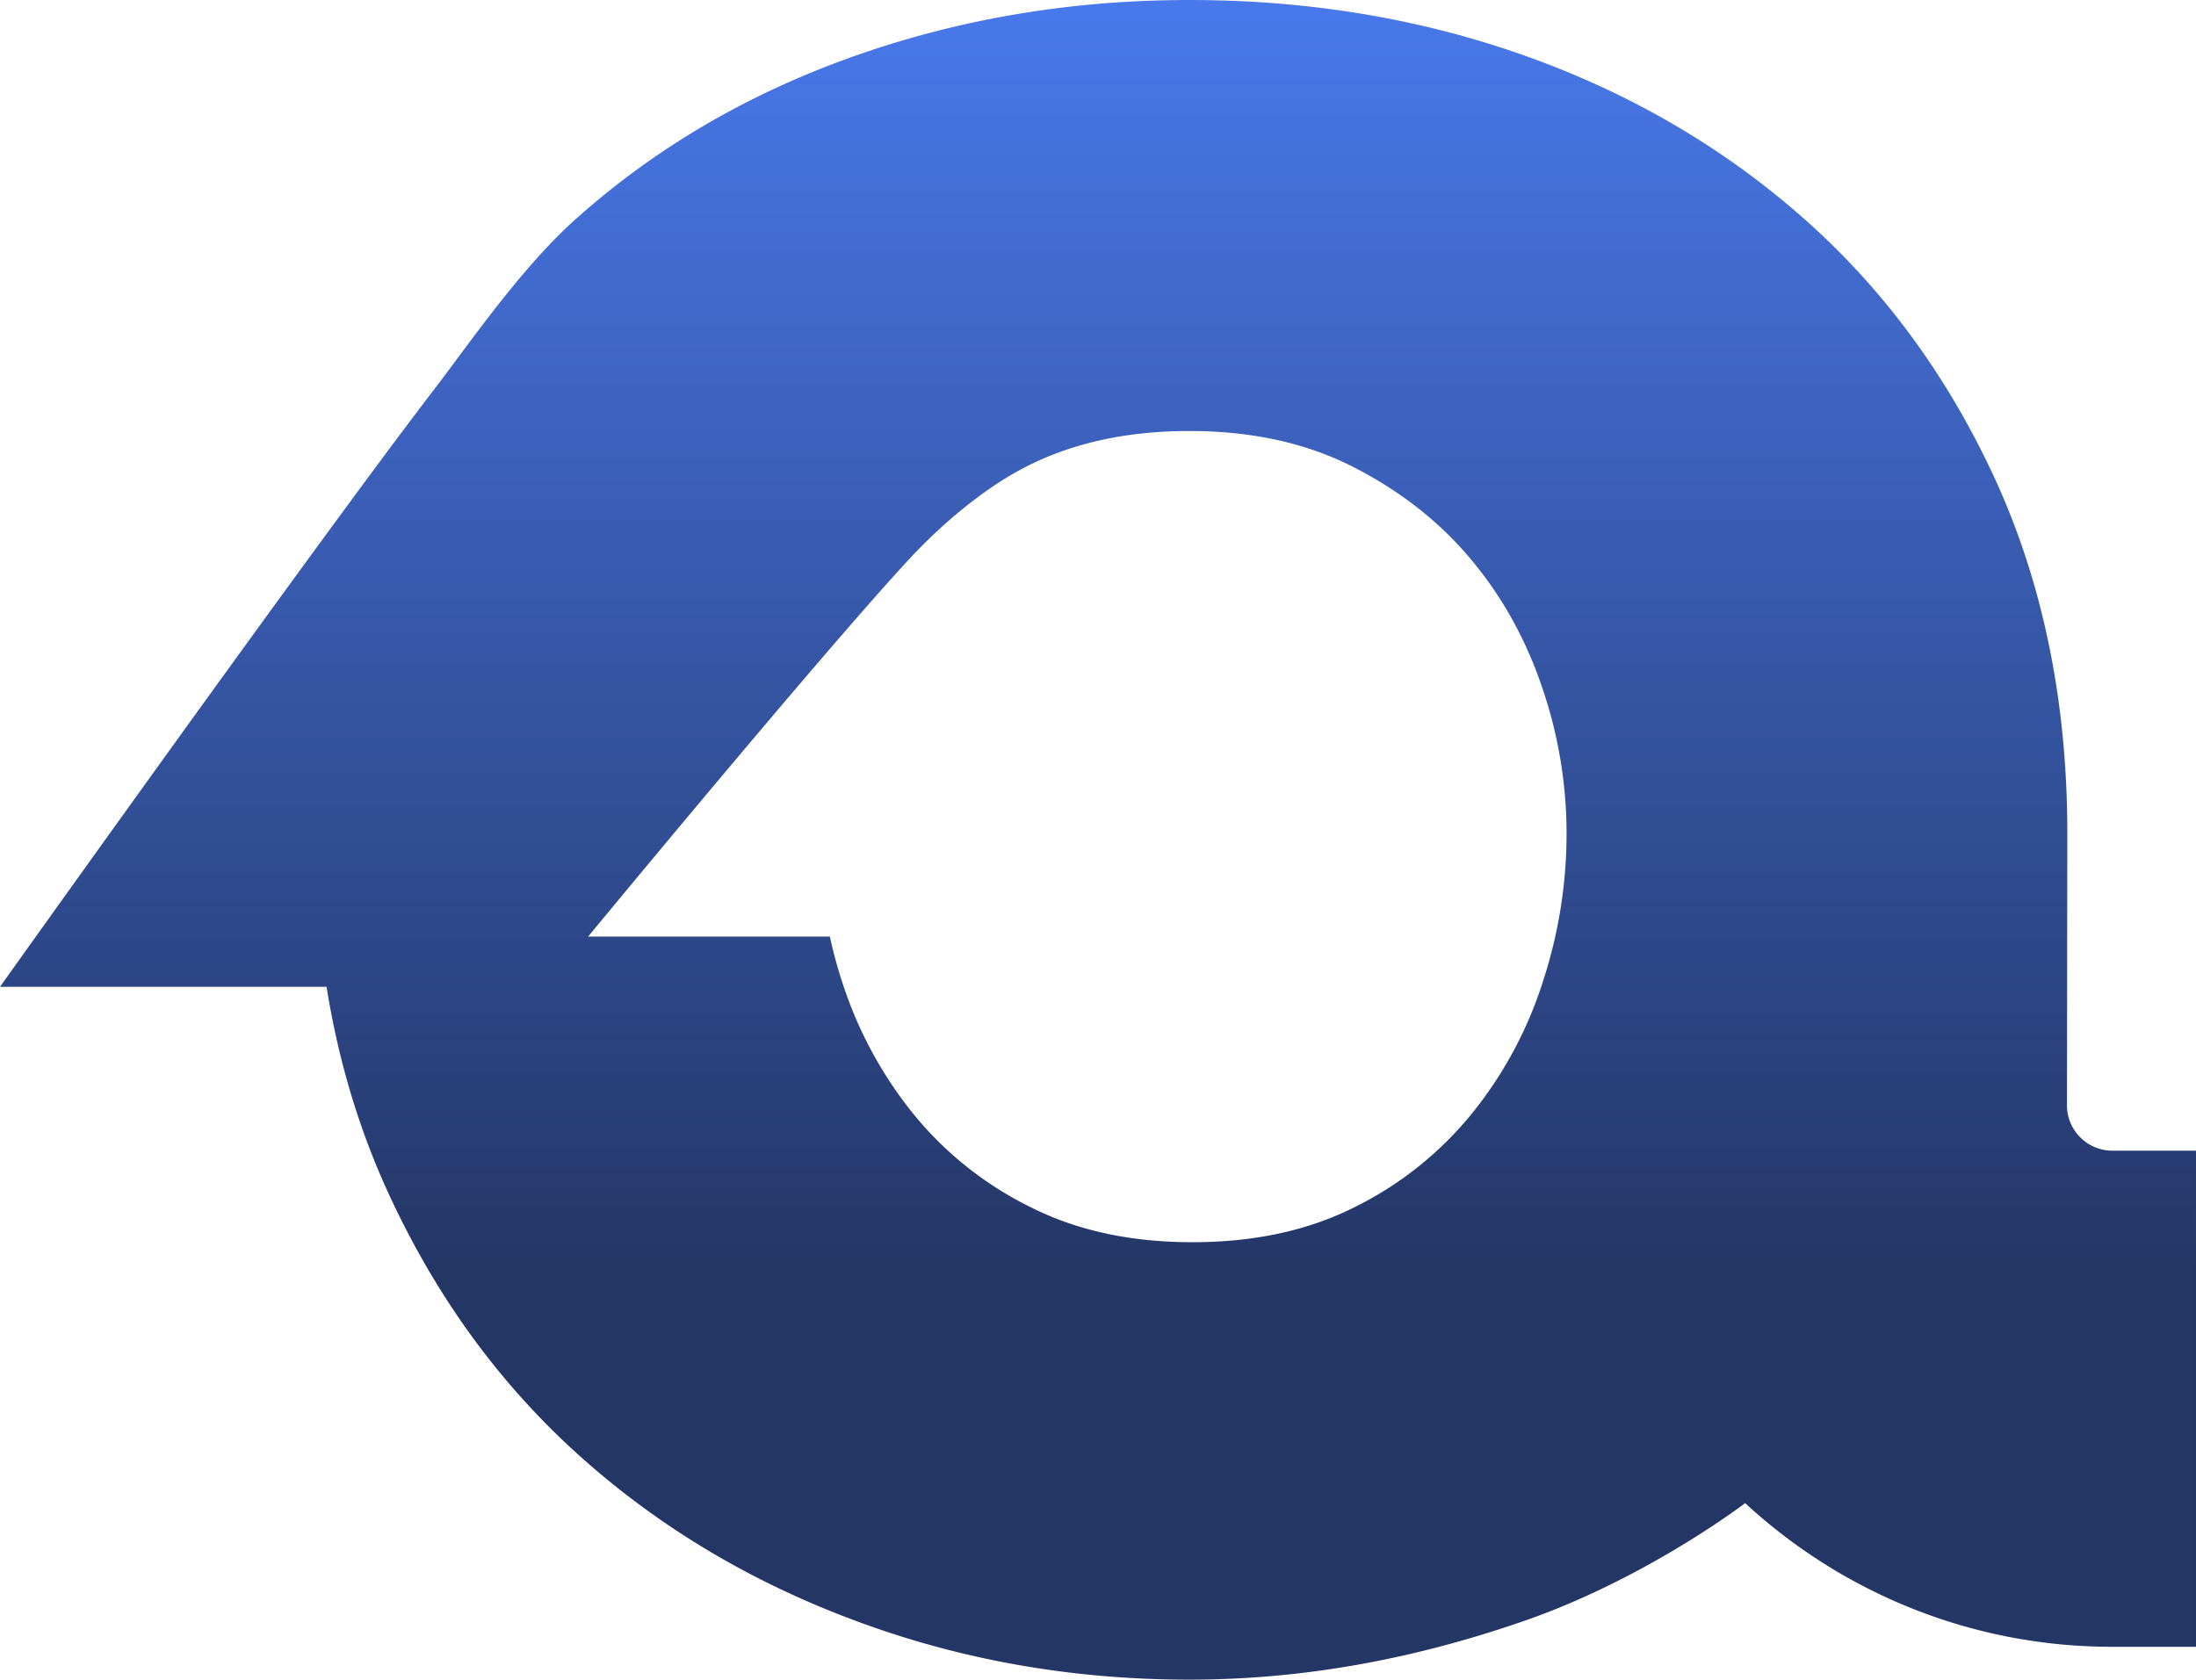 <?xml version="1.0" encoding="UTF-8"?> <svg xmlns="http://www.w3.org/2000/svg" xmlns:xlink="http://www.w3.org/1999/xlink" width="2083.938" height="1594.289" viewBox="0 0 2083.938 1594.289"><defs><linearGradient id="a" x1="0.5" x2="0.5" y2="0.756" gradientUnits="objectBoundingBox"><stop offset="0" stop-color="#4979eb"></stop><stop offset="1" stop-color="#243666"></stop></linearGradient><clipPath id="b"><rect width="2083.938" height="1594.289" fill="url(#a)"></rect></clipPath></defs><g transform="translate(812.829 210.254)"><g transform="translate(-812.829 -210.254)" clip-path="url(#b)"><path d="M2004.348,1092.206a43.112,43.112,0,0,1-42.849-42.849l.323-258.374q0-183.182-66.1-330.9c-44.347-98.014-104.226-181.25-180.5-249.59q-114.246-102.19-264.7-156.4Q1299.974-.058,1128.523,0,960.128,0,808.34,54.092c-101.445,36.209-189.392,88.274-264.8,156.4-50.454,45.953-99.2,116.865-130.259,157.466C300.69,514.5,0,936.666,0,936.666H309.9q15.906,99.623,54.632,186.925,66.363,148.8,179,252.38c75.413,69.2,163.359,122.973,264.8,161.111q151.683,57.2,320.183,57.2c114.3,0,220.777-21.645,322.008-57.2,114.512-40.6,205.567-110.334,205.567-110.334,91.692,84.624,214.132,136.362,348.25,136.362h79.591v-470.9ZM1463.921,932.488a383.771,383.771,0,0,1-67.485,124.906,333.879,333.879,0,0,1-111.3,88.588c-44.237,22.173-95.229,33.1-153.5,33.1s-109.264-10.927-153.292-33.1a332.541,332.541,0,0,1-111.513-88.588,387.754,387.754,0,0,1-67.485-124.906A420.727,420.727,0,0,1,787.559,889H558.1S784.556,614.444,865.434,527.89c23.889-25.491,65.56-63.63,109.906-85.7,43.919-22.169,95.233-33.1,153.183-33.1,58.273,0,109.264,10.927,153.615,33.1,43.919,22.069,81.2,50.668,111.189,85.7s53.24,75.627,69.2,121.9a428.872,428.872,0,0,1,24.1,141.19,452.692,452.692,0,0,1-22.71,141.5" transform="translate(0 0.003)" fill="url(#a)"></path></g></g></svg> 